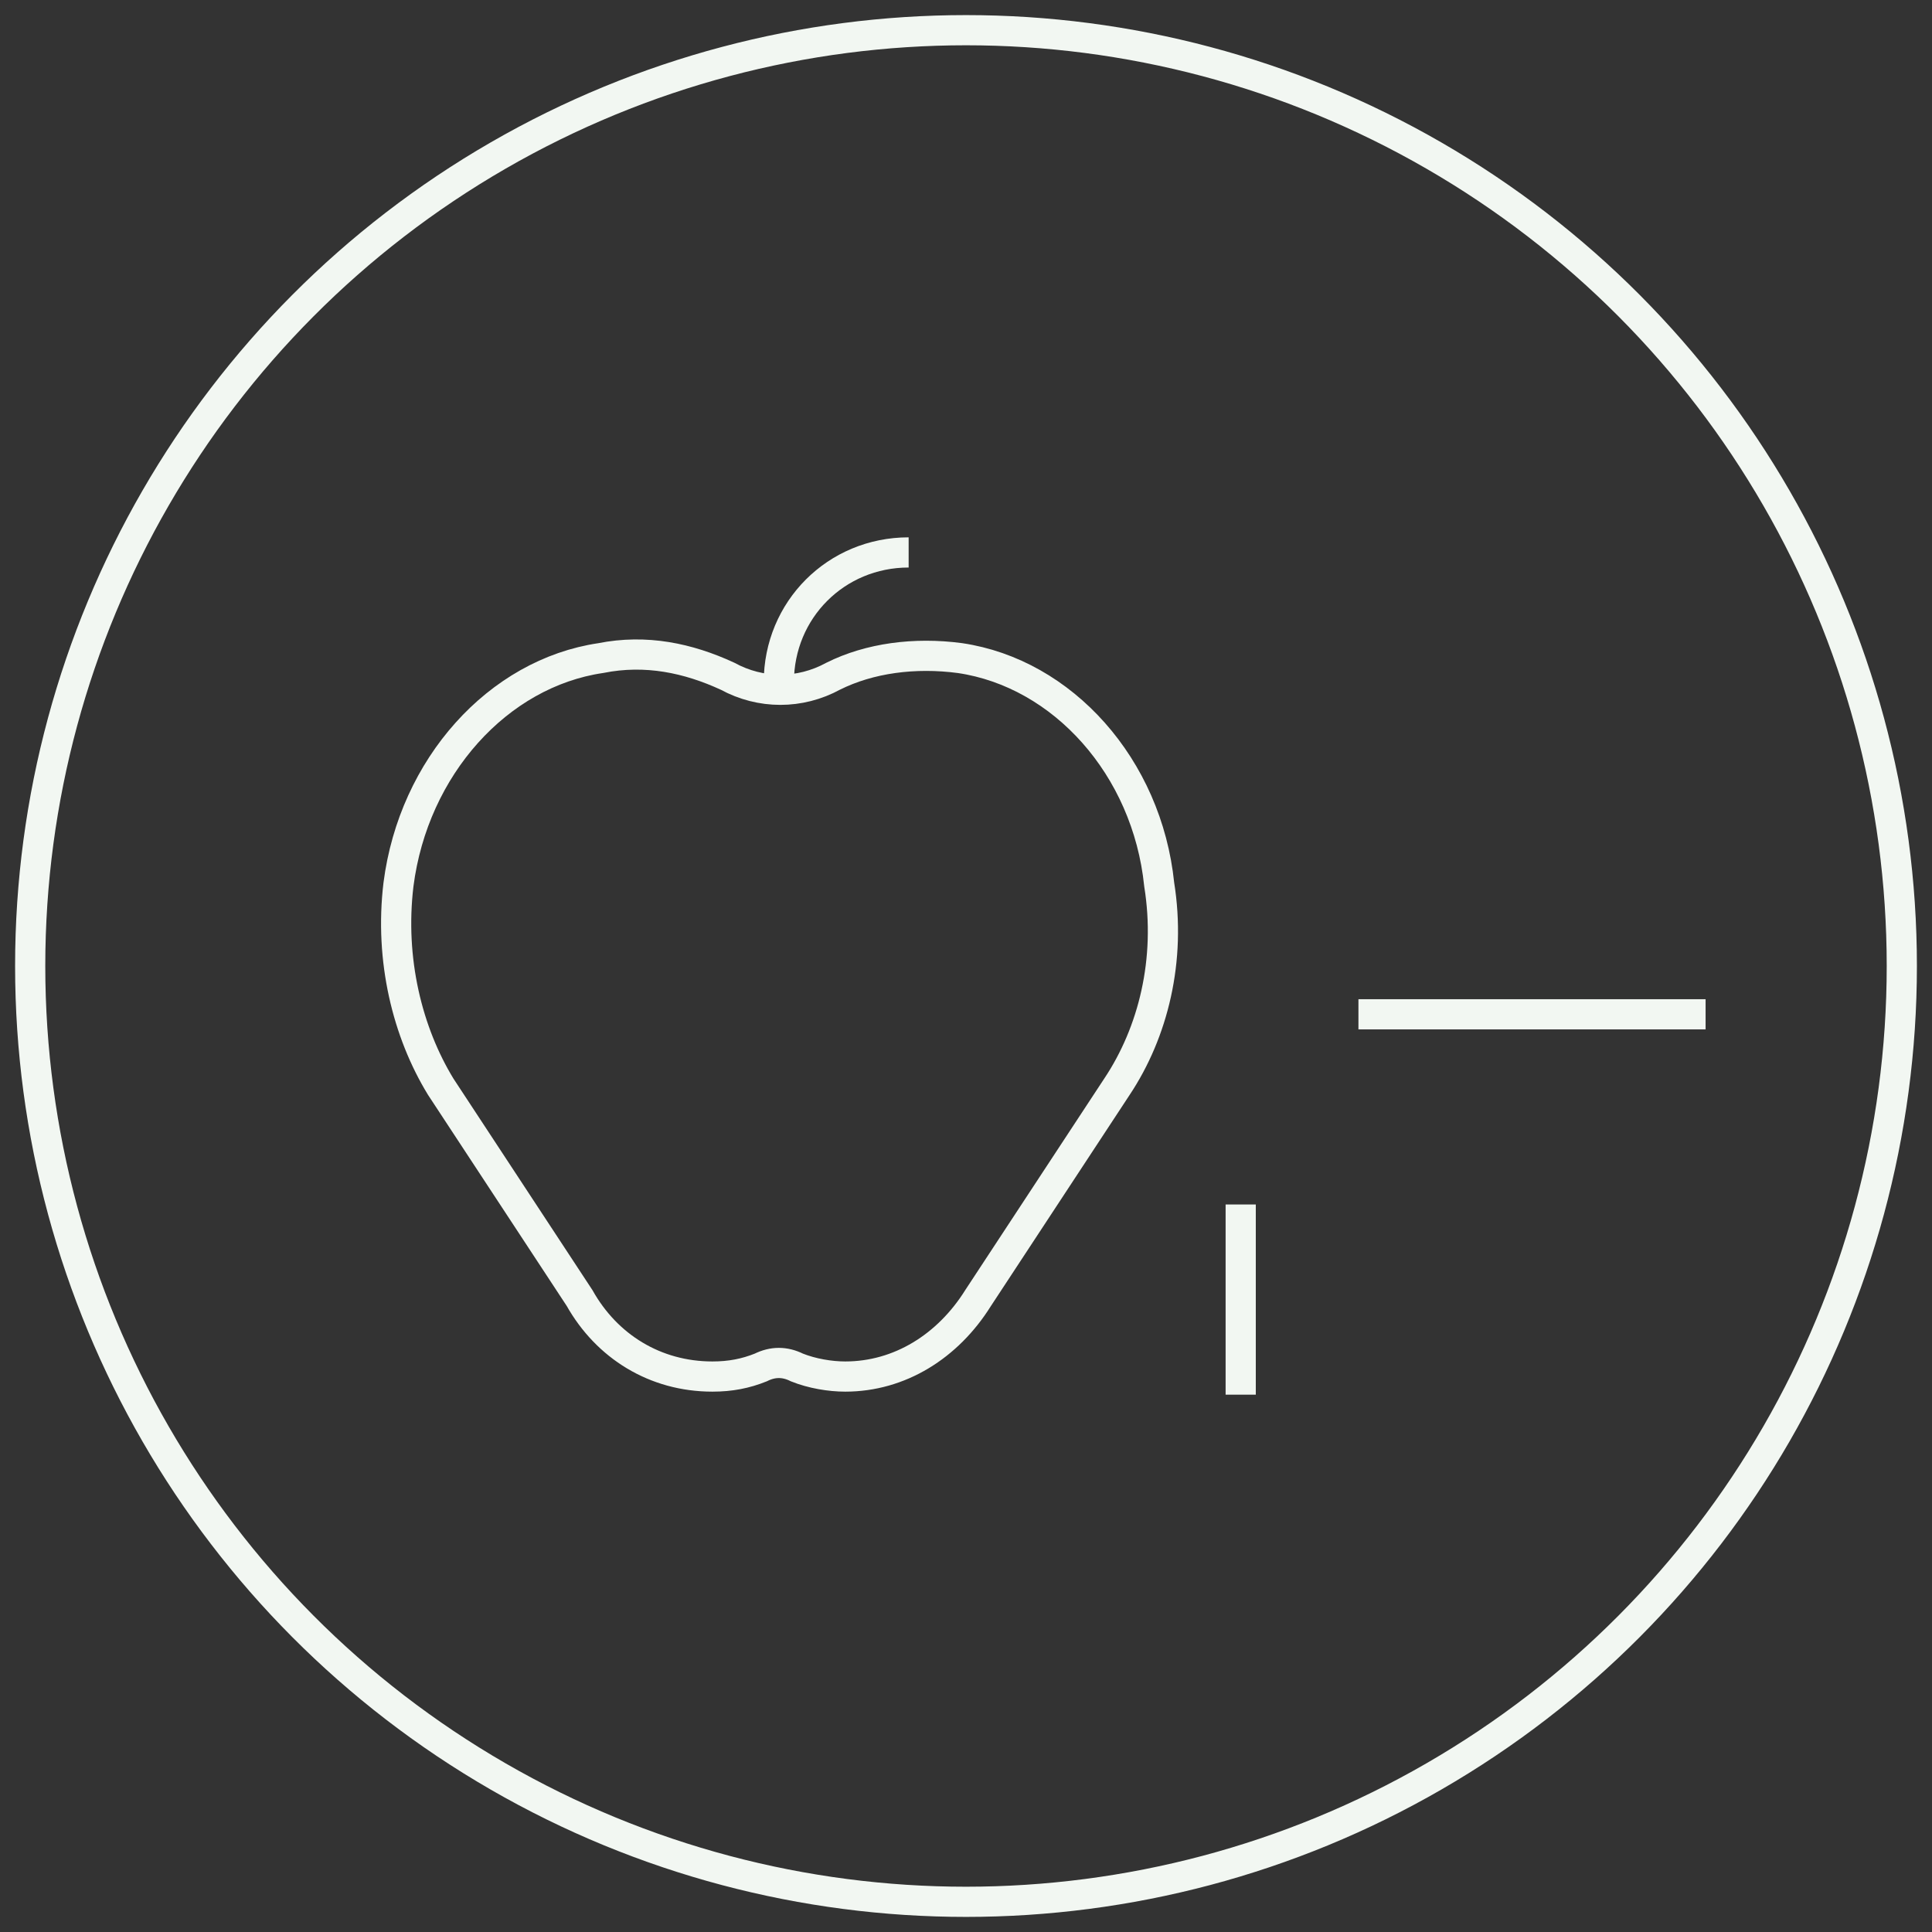 <?xml version="1.0" encoding="utf-8"?>
<!-- Generator: Adobe Illustrator 28.3.0, SVG Export Plug-In . SVG Version: 6.00 Build 0)  -->
<svg version="1.1" id="Layer_1" xmlns="http://www.w3.org/2000/svg" xmlns:xlink="http://www.w3.org/1999/xlink" x="0px" y="0px"
	 viewBox="0 0 64 64" style="enable-background:new 0 0 64 64;" xml:space="preserve">
<rect x="0" y="0" width="64" height="64" fill="#333333" stroke="none"/>
<style type="text/css">
	.st0{fill:none;stroke:#F2F7F2;stroke-miterlimit:10;}
	.st1{fill:none;stroke:#F2F7F2;stroke-linejoin:round;stroke-miterlimit:10;}
	.st2{fill:#F2F7F2;}
	.st3{fill:none;stroke:#F2F7F2;stroke-linecap:square;stroke-miterlimit:10;}
	.st4{fill:none;stroke:#F2F7F2;stroke-linejoin:bevel;stroke-miterlimit:10;}
</style>
<circle class="st0" cx="32" cy="32" r="31"/>
<path class="st0" d="M31.8,21.8c-1.5-0.2-3,0-4.2,0.6c-1.1,0.6-2.4,0.6-3.5,0c-1.3-0.6-2.7-0.9-4.2-0.6c-3.4,0.5-6.2,3.6-6.7,7.5
	c-0.3,2.5,0.3,4.9,1.4,6.7l4.6,7c0.9,1.6,2.5,2.6,4.4,2.6c0.6,0,1.1-0.1,1.6-0.3c0.4-0.2,0.8-0.2,1.2,0c0.5,0.2,1.1,0.3,1.6,0.3
	c1.8,0,3.4-1,4.4-2.6l4.6-7c1.2-1.8,1.8-4.2,1.4-6.7C38,25.4,35.2,22.3,31.8,21.8z"/>
<path class="st0" d="M25.8,22.6c0-2.4,1.9-4.3,4.3-4.3"/>
<line class="st0" x1="41.1" y1="39.9" x2="41.1" y2="46.2"/>
<line class="st0" x1="45" y1="33.6" x2="56.5" y2="33.6"/>
</svg>
